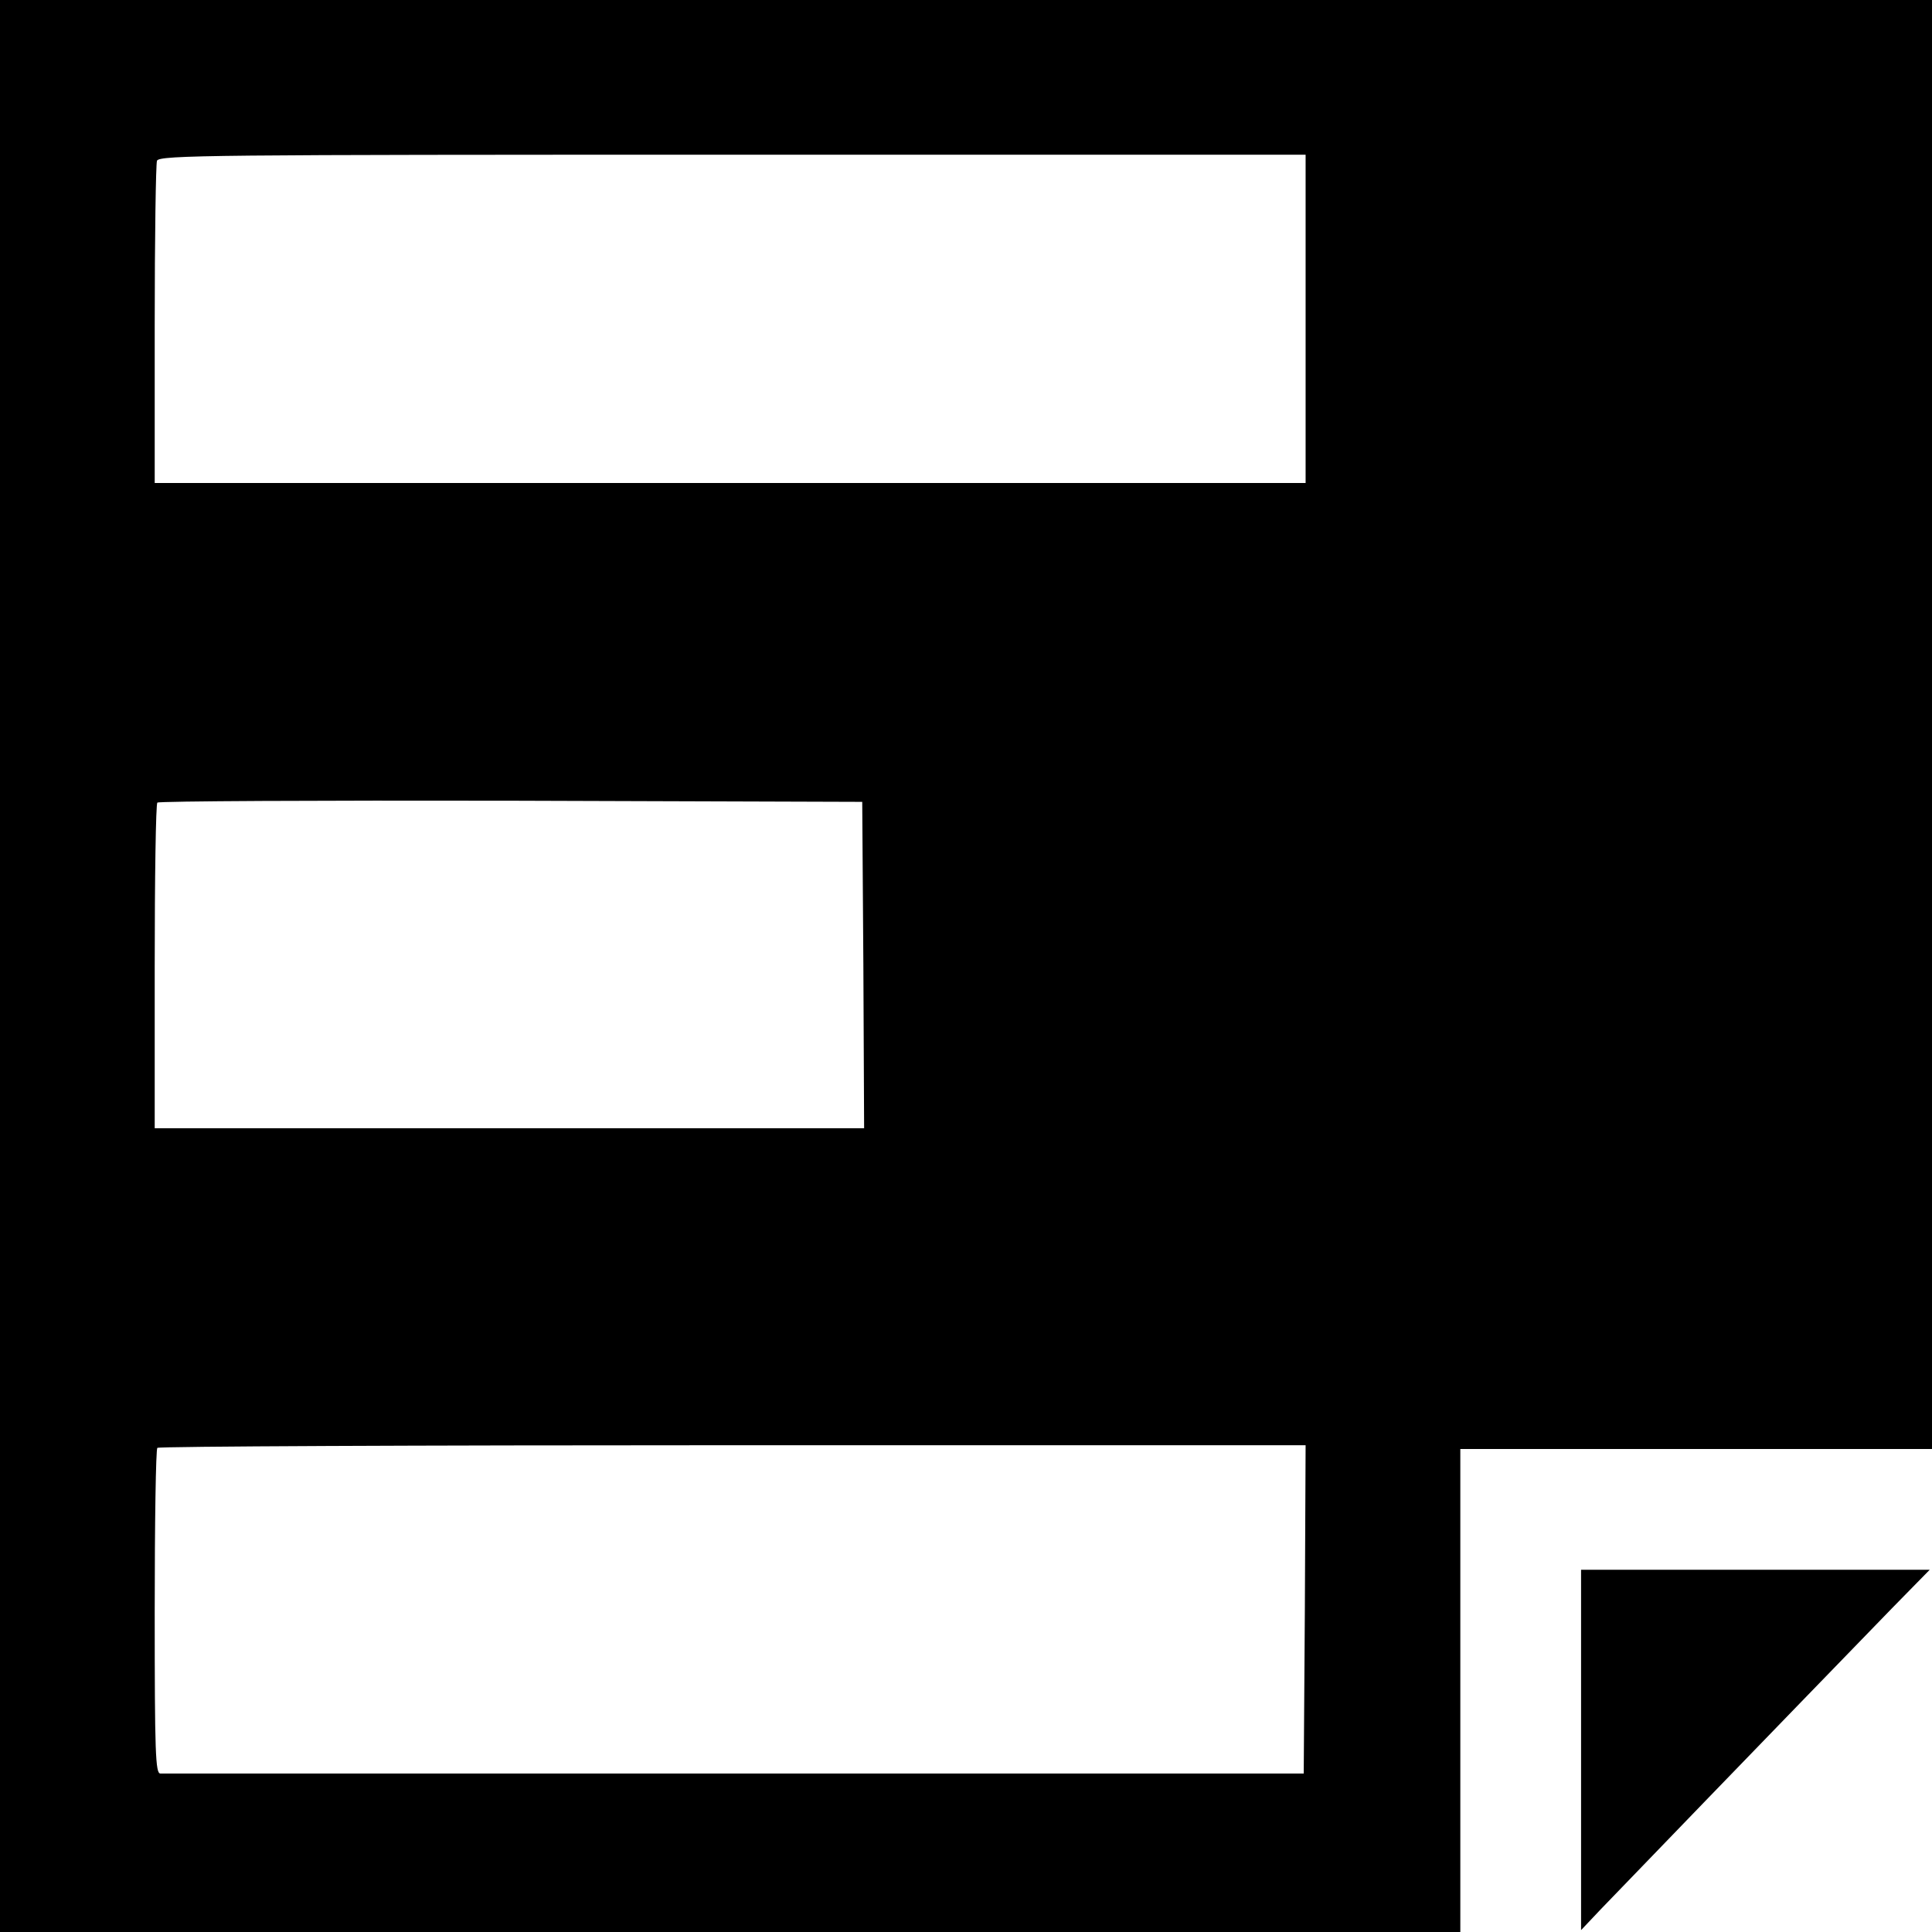 <?xml version="1.0" standalone="no"?>
<!DOCTYPE svg PUBLIC "-//W3C//DTD SVG 20010904//EN"
 "http://www.w3.org/TR/2001/REC-SVG-20010904/DTD/svg10.dtd">
<svg version="1.0" xmlns="http://www.w3.org/2000/svg"
 width="512pt" height="512pt" viewBox="0 0 512 512"
 preserveAspectRatio="xMidYMid meet">
<g transform="translate(0,512) scale(0.1,-0.1)"
fill="#000000" stroke="none">
<path d="M0 2560 l0 -2560 1935 0 1935 0 0 640 0 640 625 0 625 0 0 1920 0
1920 -2560 0 -2560 0 0 -2560z m3460 1715 l0 -435 -1525 0 -1525 0 0 419 c0
231 3 426 6 435 6 15 149 16 1525 16 l1519 0 0 -435z m-1172 -1712 l2 -433
-940 0 -940 0 0 428 c0 236 3 432 7 435 3 4 425 6 937 5 l931 -3 3 -432z
m1170 -1708 l-3 -435 -1507 0 c-830 0 -1515 0 -1523 0 -13 0 -15 54 -15 428 0
236 3 432 7 435 3 4 690 7 1525 7 l1518 0 -2 -435z"/>
<path d="M4190 483 l0 -478 52 55 c45 47 441 457 772 798 l100 102 -462 0
-462 0 0 -477z"/>
</g>
</svg>

